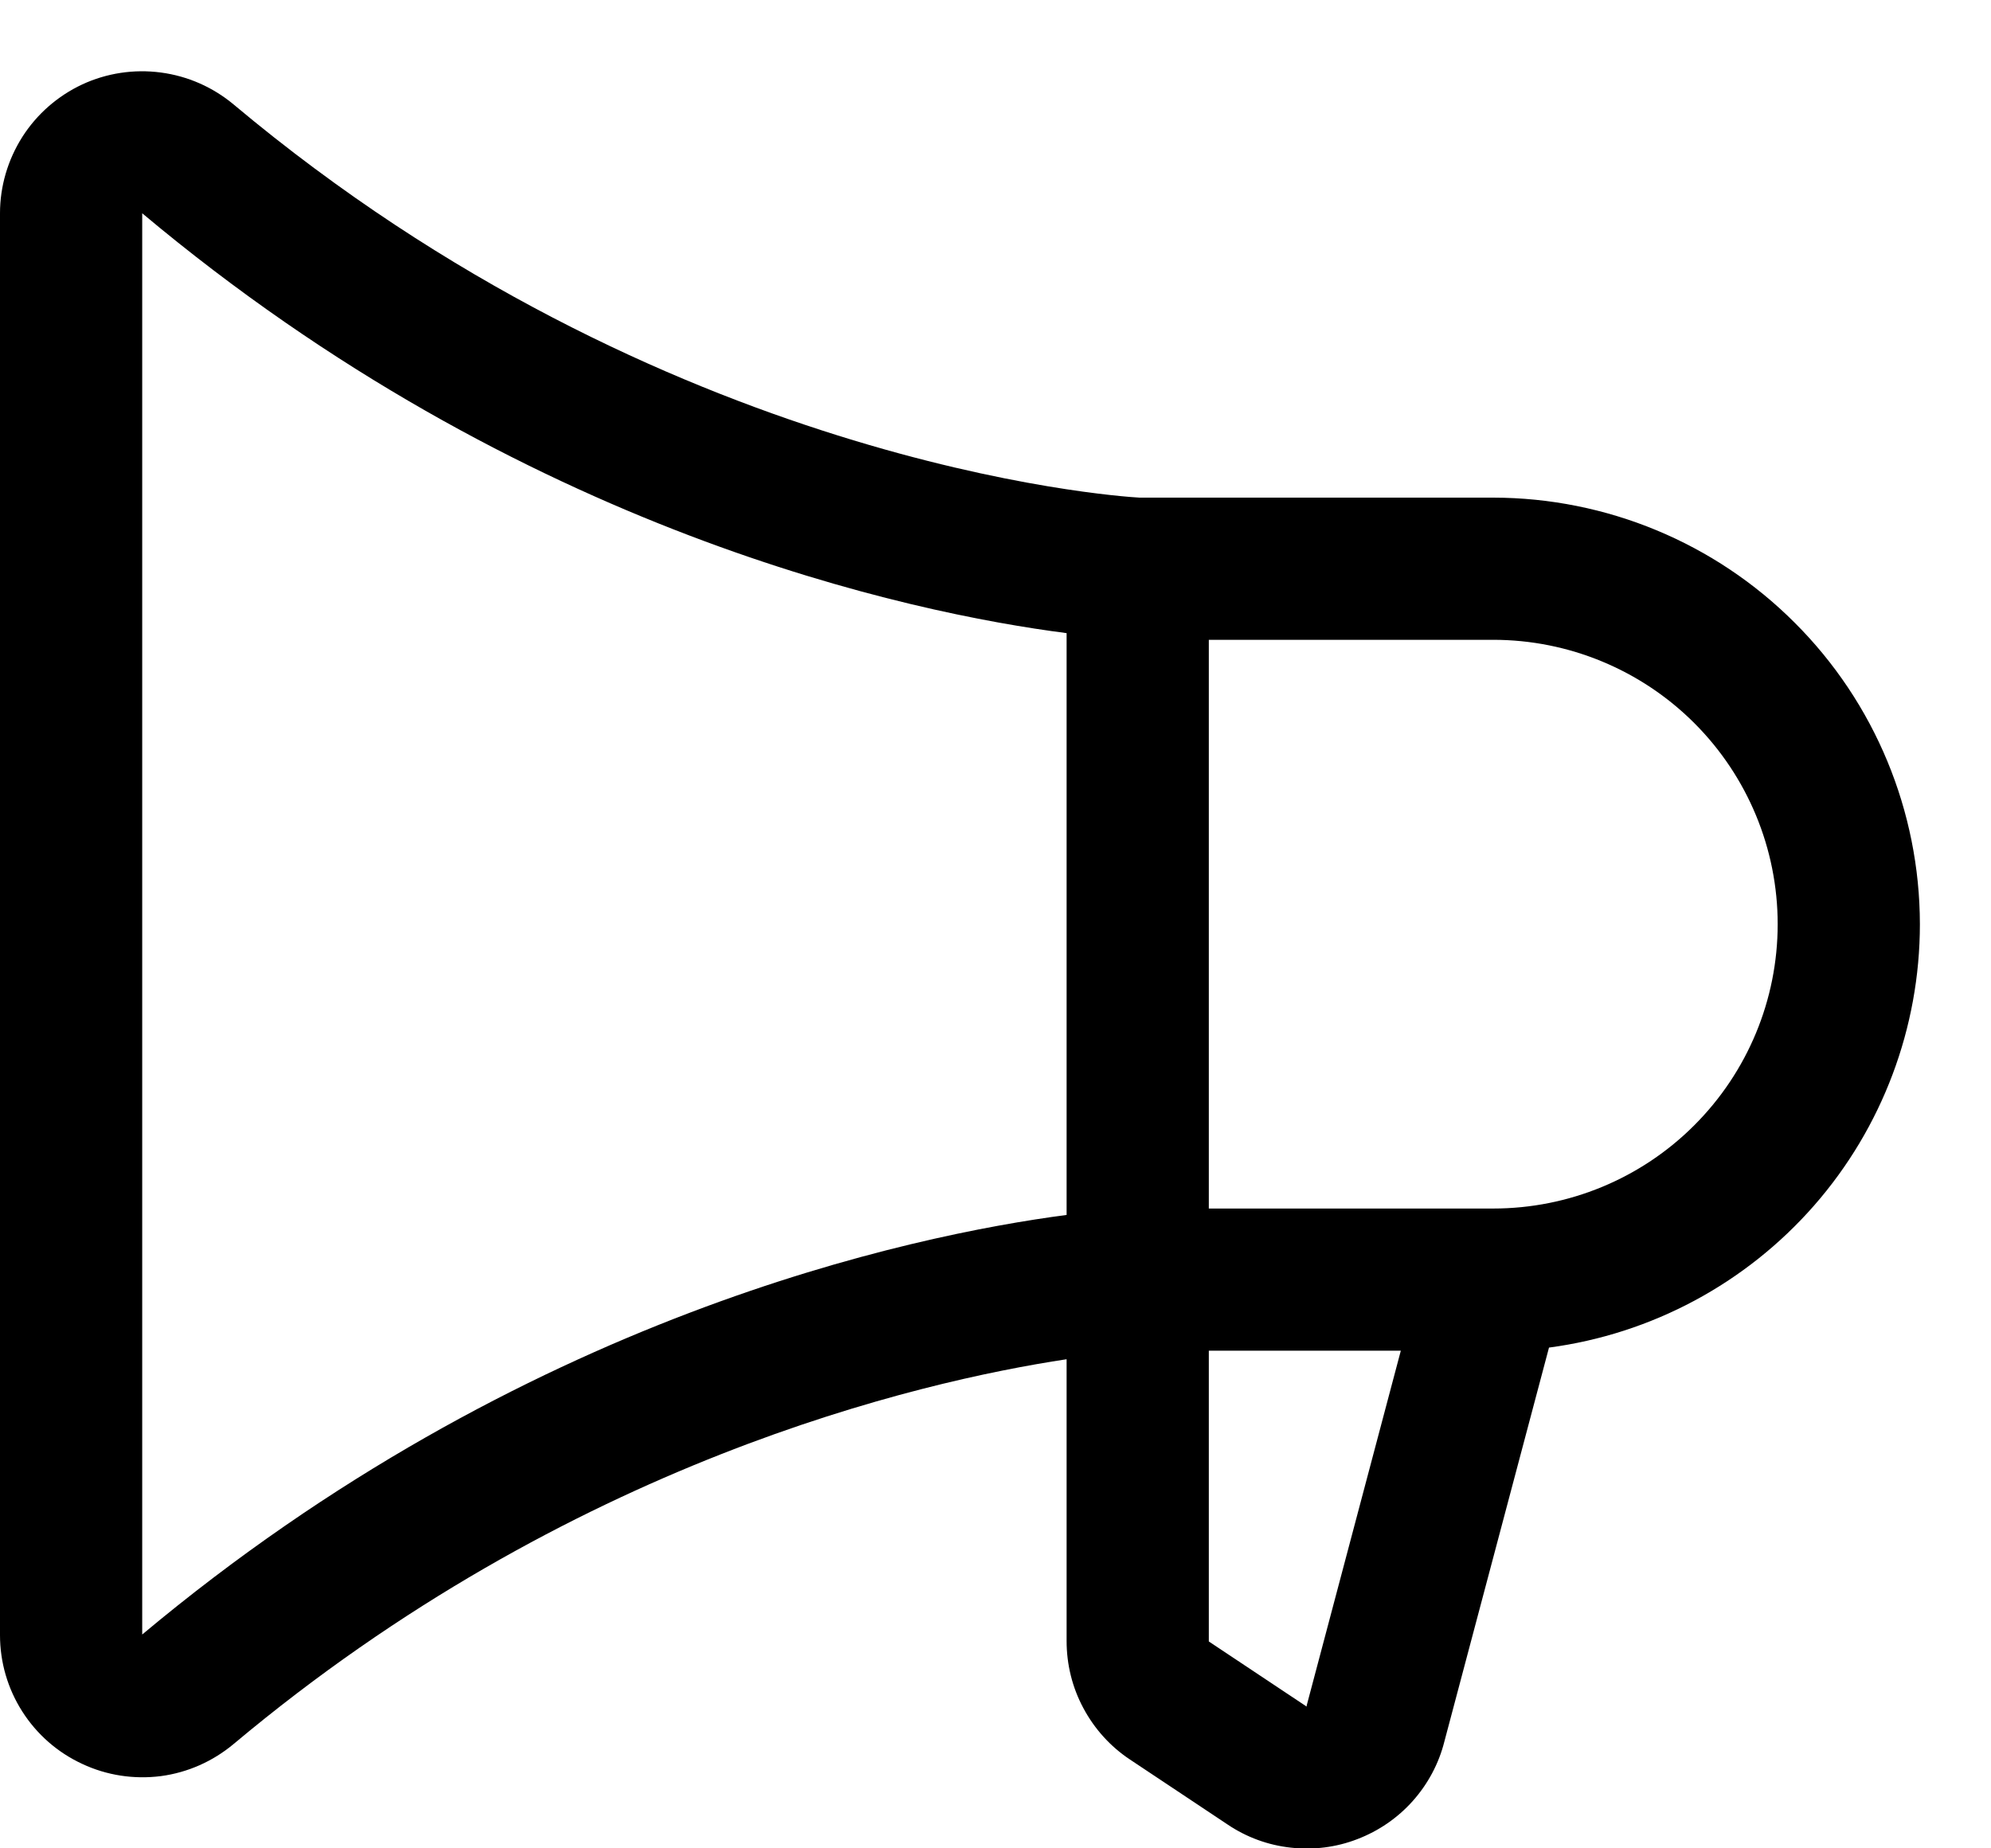 <?xml version="1.0" encoding="UTF-8"?>
<svg xmlns="http://www.w3.org/2000/svg" width="14" height="13" viewBox="0 0 14 13" fill="none">
  <path d="M13.5 6.5C13.499 5.705 13.183 4.942 12.62 4.38C12.058 3.817 11.295 3.501 10.5 3.5H8.012C7.831 3.49 4.661 3.266 1.643 0.735C1.497 0.613 1.32 0.535 1.131 0.51C0.942 0.485 0.75 0.514 0.578 0.594C0.405 0.675 0.259 0.803 0.157 0.963C0.055 1.124 0 1.31 0 1.5V11.5C2.59308e-05 11.691 0.054 11.877 0.157 12.038C0.259 12.198 0.405 12.326 0.578 12.406C0.75 12.487 0.942 12.516 1.131 12.492C1.32 12.467 1.497 12.388 1.643 12.266C4.004 10.286 6.456 9.718 7.5 9.56V11.542C7.5 11.707 7.54 11.869 7.618 12.014C7.696 12.16 7.808 12.284 7.945 12.375L8.633 12.833C8.765 12.922 8.918 12.978 9.076 12.995C9.235 13.013 9.396 12.993 9.545 12.935C9.694 12.878 9.828 12.786 9.934 12.667C10.04 12.548 10.117 12.405 10.156 12.25L10.892 9.478C11.614 9.382 12.276 9.027 12.756 8.479C13.235 7.932 13.5 7.228 13.5 6.5ZM1 11.496V1.5C3.676 3.745 6.414 4.313 7.5 4.453V8.545C6.416 8.688 3.678 9.255 1 11.496ZM9.188 11.996V12.003L8.5 11.545V9.5H9.85L9.188 11.996ZM10.5 8.5H8.5V4.5H10.5C11.03 4.5 11.539 4.711 11.914 5.086C12.289 5.461 12.5 5.97 12.5 6.5C12.5 7.031 12.289 7.539 11.914 7.914C11.539 8.29 11.03 8.5 10.5 8.5Z" fill="black"></path>
</svg>
